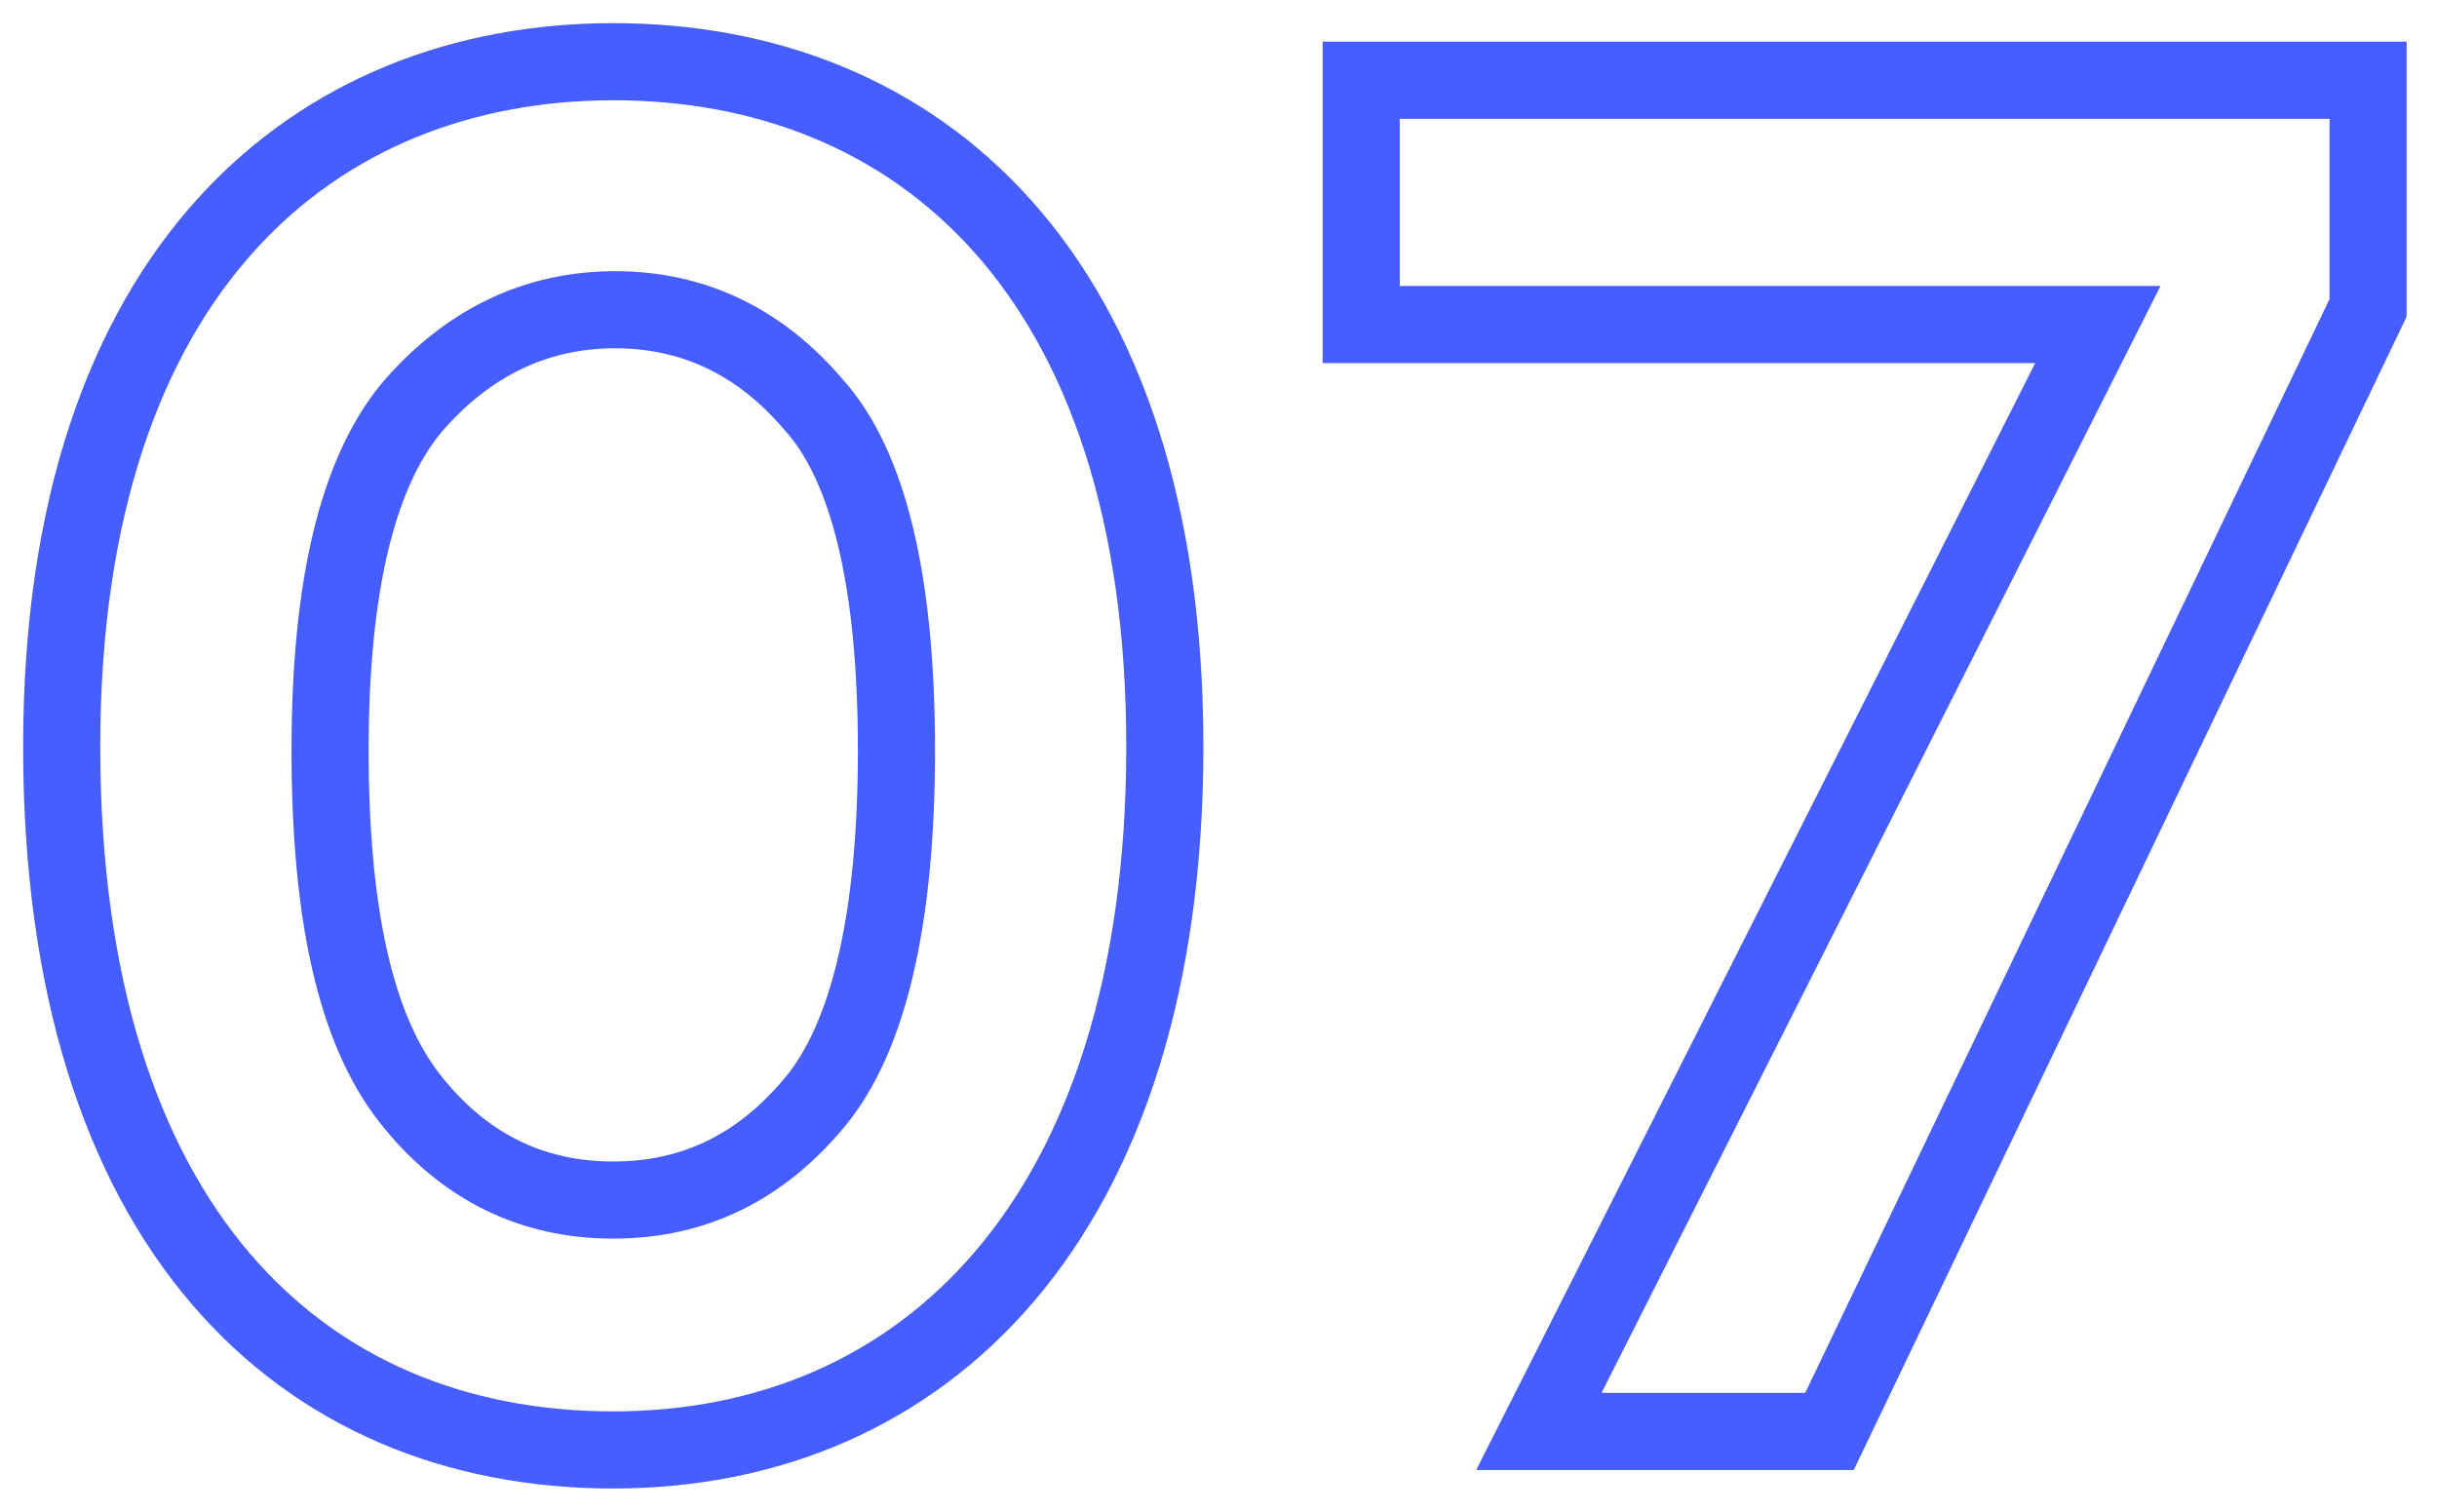 <?xml version="1.0" encoding="UTF-8"?>
<svg width="79px" height="49px" viewBox="0 0 79 49" version="1.1" xmlns="http://www.w3.org/2000/svg" xmlns:xlink="http://www.w3.org/1999/xlink">
    <title>780AFC83-6645-4EFA-9A07-615BFC57F309</title>
    <g id="Pages" stroke="none" stroke-width="1" fill="none" fill-rule="evenodd" fill-opacity="0">
        <g id="Proces-vyvoje" transform="translate(-603, -4345)" fill="#FFFFFF" fill-rule="nonzero" stroke="#465DFF" stroke-width="2.5">
            <g id="Group-4-Copy-2" transform="translate(567, 4238)">
                <path d="M55.88,154 C65.9,154 73.76,146.56 73.76,131.2 C73.76,115.84 65.72,109 55.88,109 C46.28,109 38,115.66 38,131.2 C38,146.74 45.74,154 55.88,154 Z M55.88,145.9 C53.24,145.9 51.02,144.82 49.28,142.6 C47.54,140.38 46.7,136.66 46.7,131.32 C46.7,125.98 47.6,122.32 49.34,120.22 C51.14,118.12 53.36,117.04 55.94,117.04 C58.46,117.04 60.62,118.06 62.36,120.1 C64.16,122.08 65.06,125.86 65.06,131.32 C65.06,136.78 64.16,140.62 62.42,142.72 C60.68,144.82 58.52,145.9 55.88,145.9 Z M95.306,153.4 L112.766,116.98 L112.766,109.6 L80.126,109.6 L80.126,117.52 L104.006,117.52 L85.886,153.4 L95.306,153.4 Z" id="07"></path>
            </g>
        </g>
    </g>
</svg>